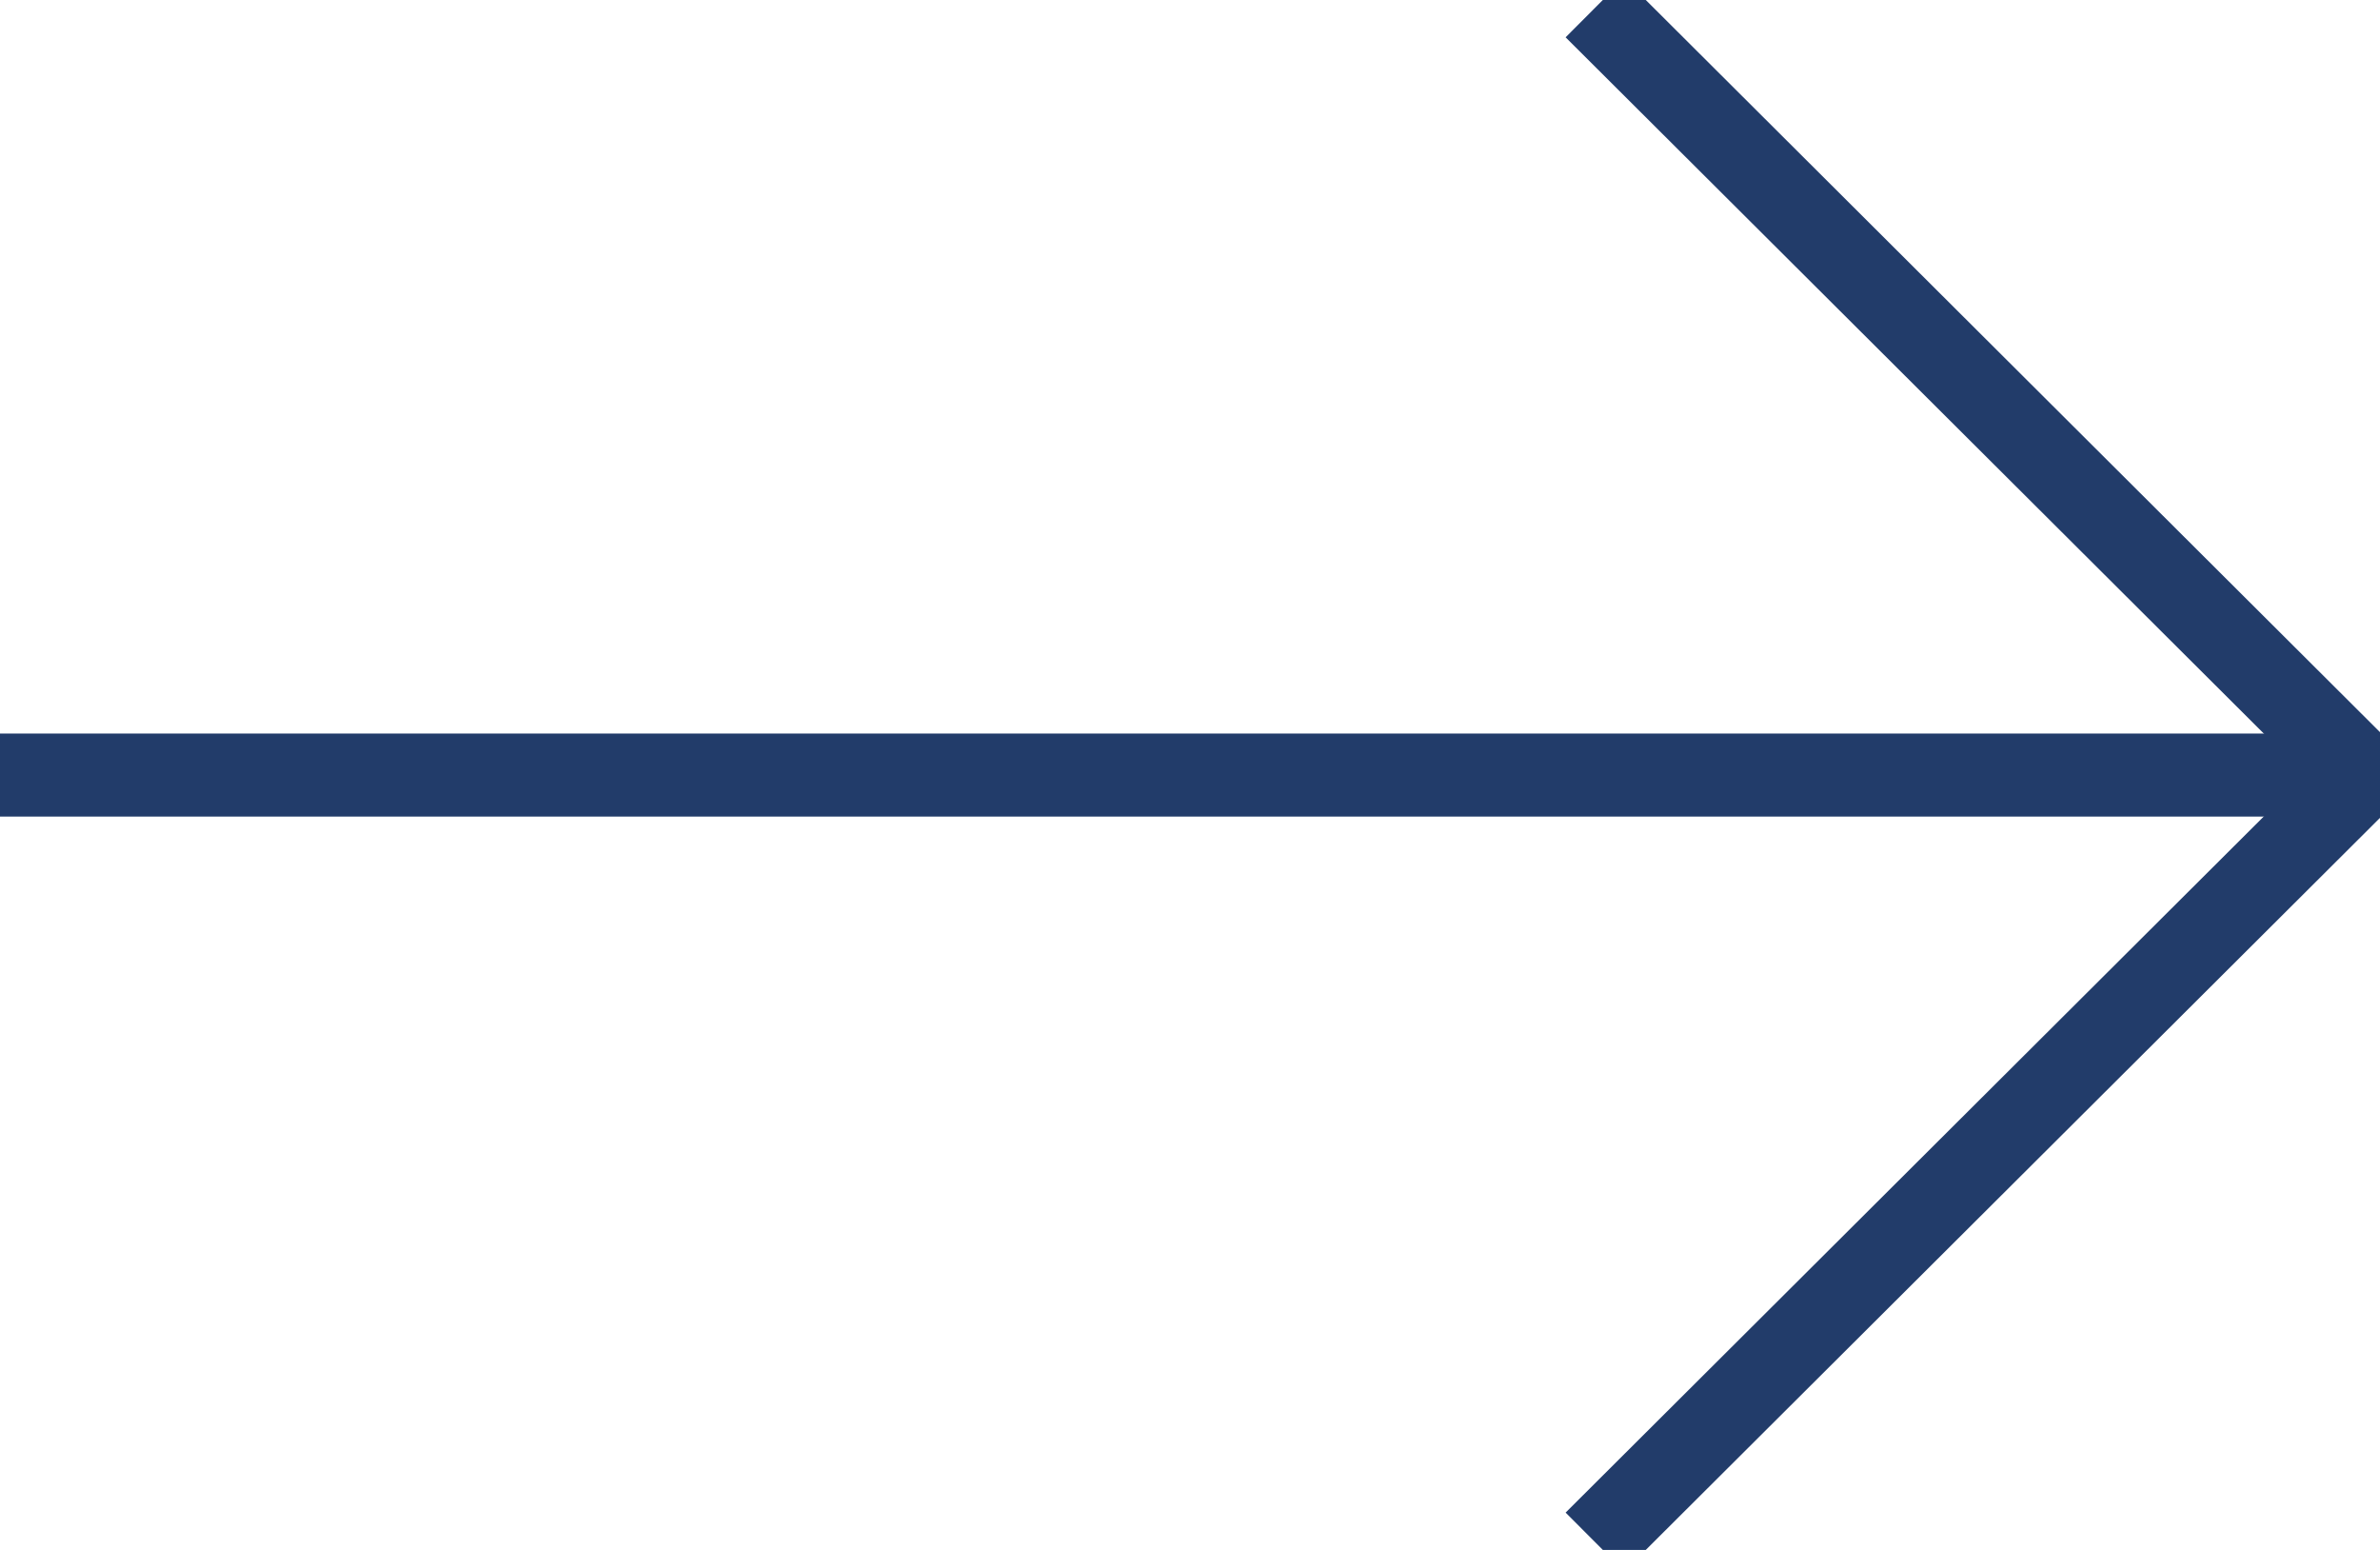 <svg width="43" height="28" viewBox="0 0 43 28" fill="none" xmlns="http://www.w3.org/2000/svg">
<g clip-path="url(#clip0_296_64)">
<path d="M0 14.002H42.714" stroke="#223c6a" stroke-width="1.5"/>
<path d="M28.816 0.143L42.714 14.001L28.816 27.857" stroke="#223c6a" stroke-width="1.5"/>
</g>
<defs>
<clipPath id="clip0_296_64">
<rect width="43" height="28" fill="white"/>
</clipPath>
</defs>
</svg>
